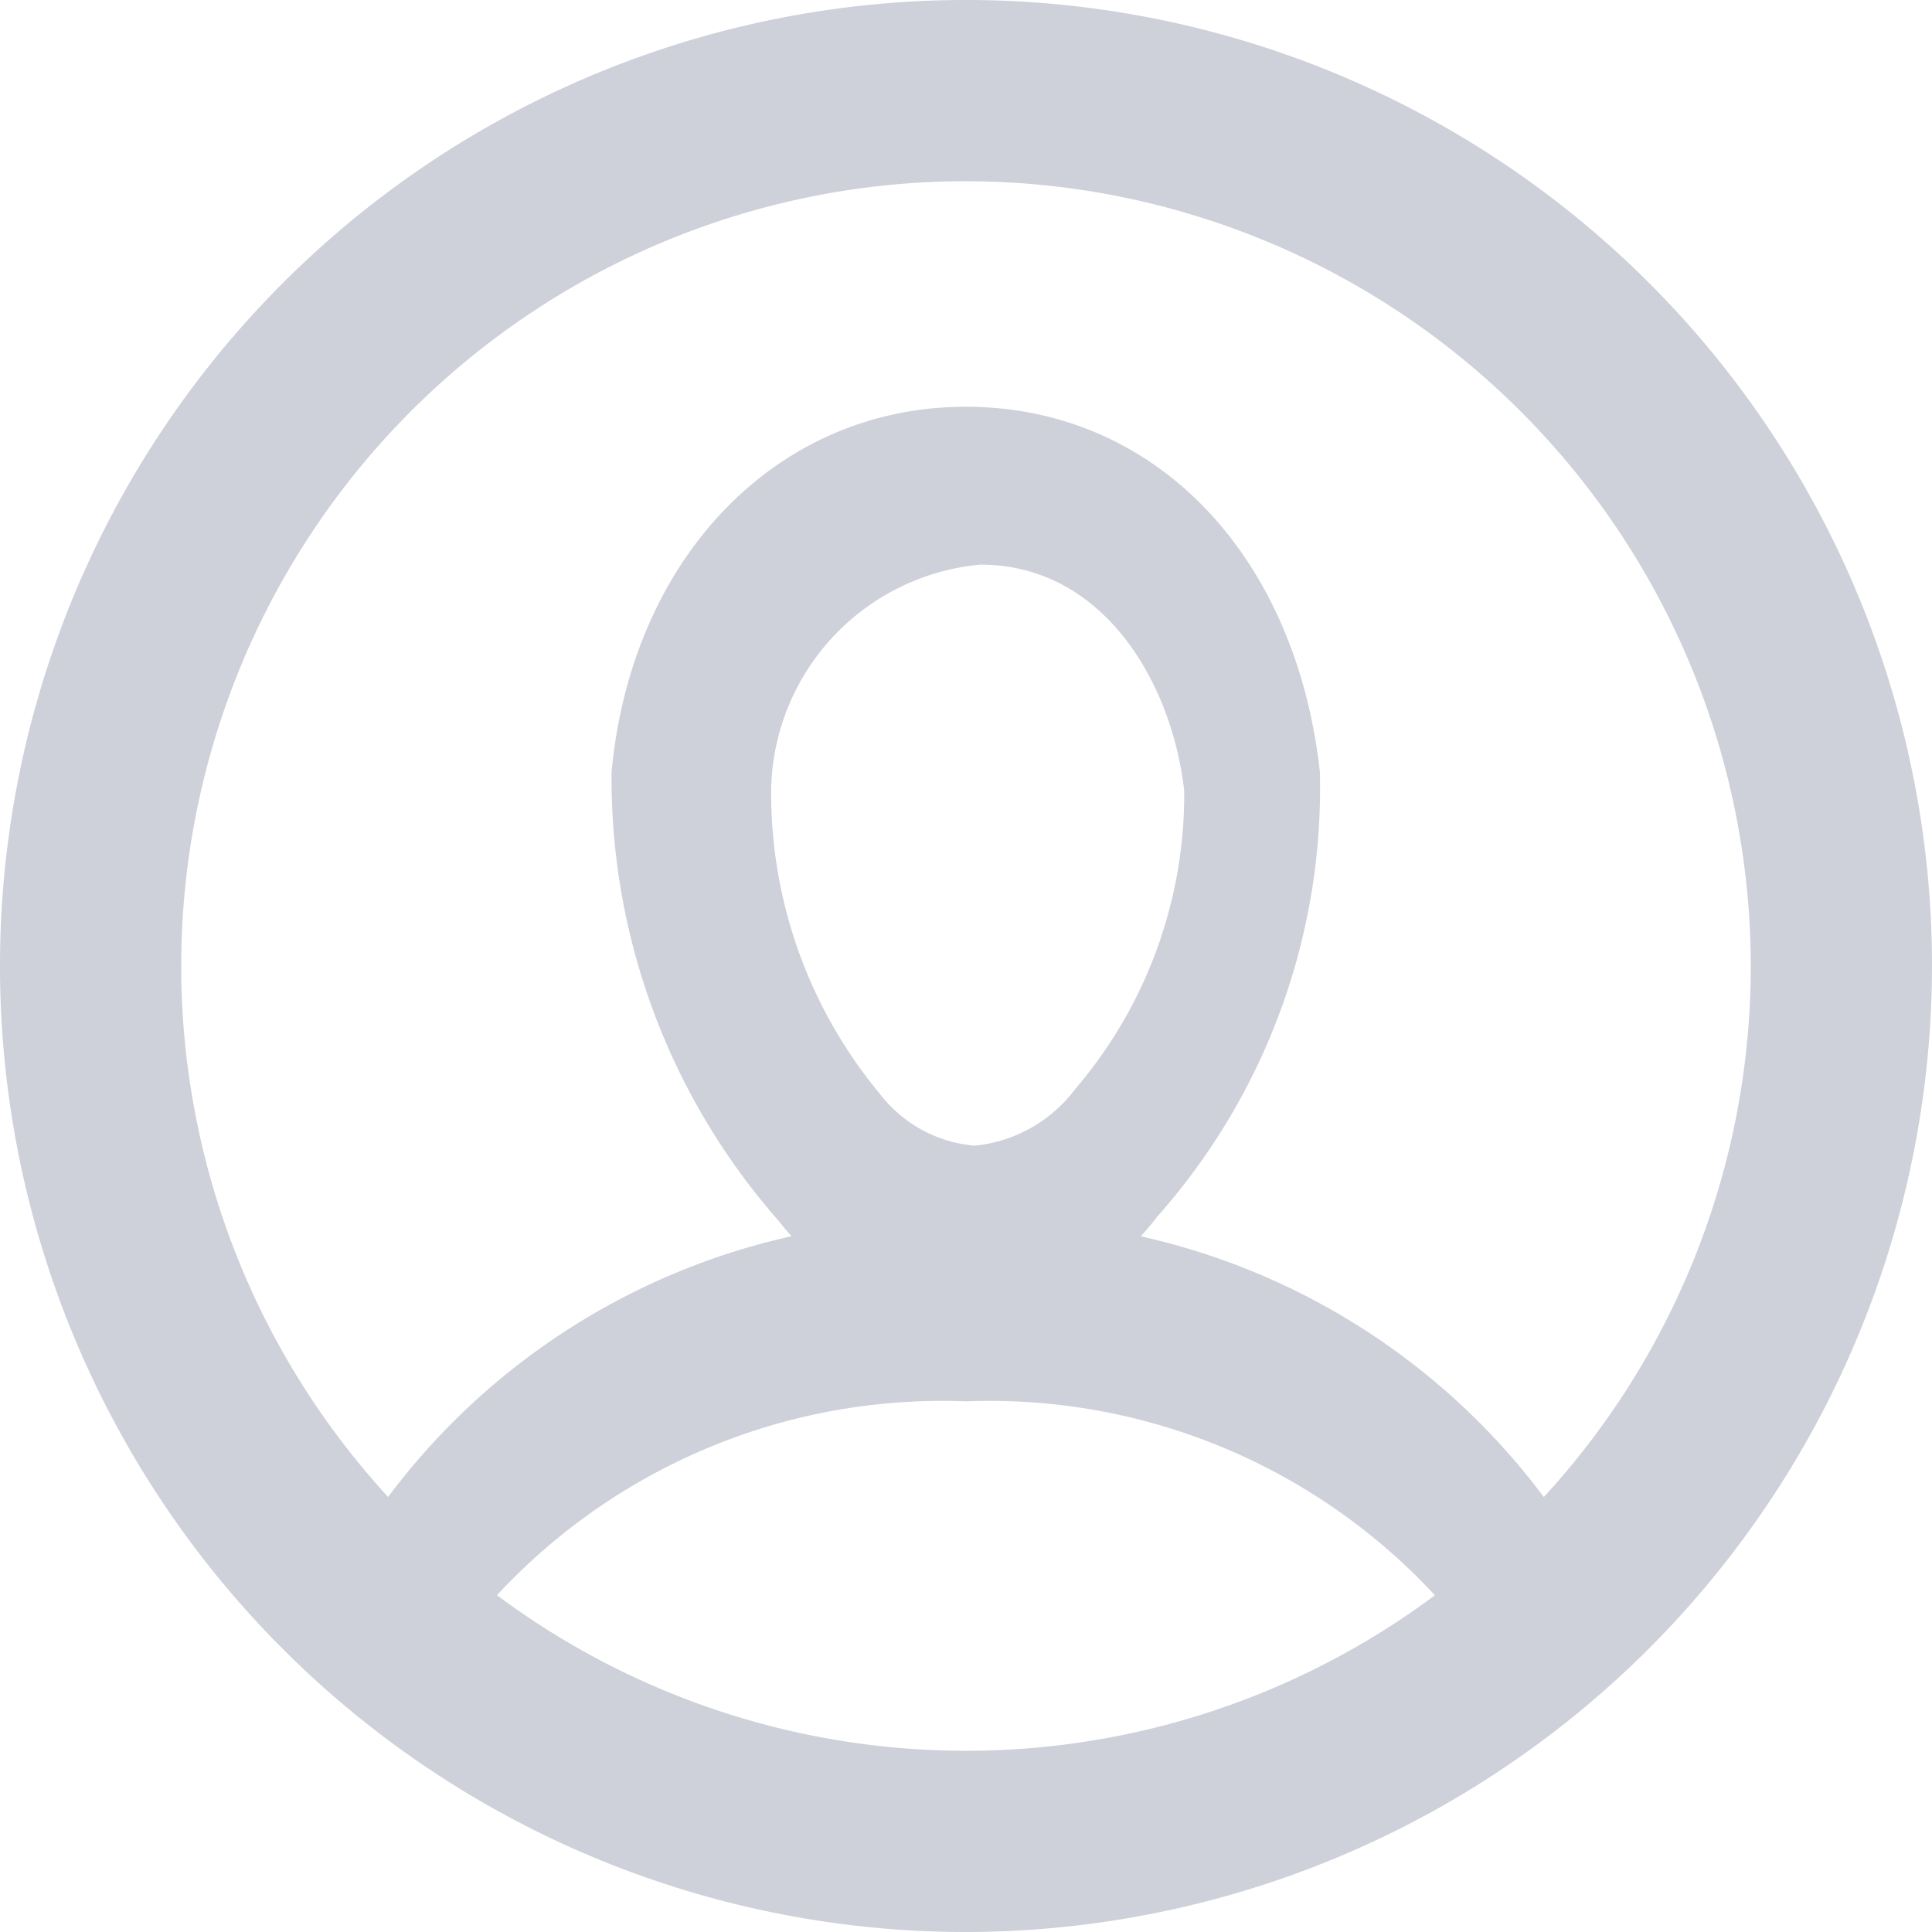 <svg id="Icon_login" data-name="Icon/login" xmlns="http://www.w3.org/2000/svg" width="24" height="24" viewBox="0 0 24 24">
  <g id="Signin" transform="translate(0 0)">
    <path id="Combined_Shape" data-name="Combined Shape" d="M8.209,2.25A7.541,7.541,0,0,0,1.217,6.317,12.38,12.38,0,0,1,0,5.235,8.582,8.582,0,0,1,8.209,0a8.582,8.582,0,0,1,8.21,5.236A12.4,12.4,0,0,1,15.2,6.317,7.54,7.54,0,0,0,8.209,2.25Z" transform="translate(3.79 15.158)" fill="#ced0da"/>
    <path id="Combined_Shape-2" data-name="Combined Shape" d="M4.417,11.368a3.272,3.272,0,0,1-2.323-1.255A8.323,8.323,0,0,1,.018,4.537C.268,1.866,2.077,0,4.417,0s4.1,1.823,4.4,4.537A8.02,8.02,0,0,1,6.8,10.056,3.343,3.343,0,0,1,4.417,11.368ZM4.6,1.961A2.859,2.859,0,0,0,2,4.774,5.852,5.852,0,0,0,3.353,8.538a1.66,1.66,0,0,0,1.173.641,1.78,1.78,0,0,0,1.255-.707,5.635,5.635,0,0,0,1.351-3.7C6.98,3.419,6.123,1.961,4.6,1.961Z" transform="translate(7.579 5.053)" fill="#ced0da"/>
    <path id="Combined_Shape-3" data-name="Combined Shape" d="M12,24A12,12,0,1,1,24,12,12.014,12.014,0,0,1,12,24ZM12,2.251A9.749,9.749,0,1,0,21.749,12,9.761,9.761,0,0,0,12,2.251Z" fill="#ced0da"/>
  </g>
</svg>
